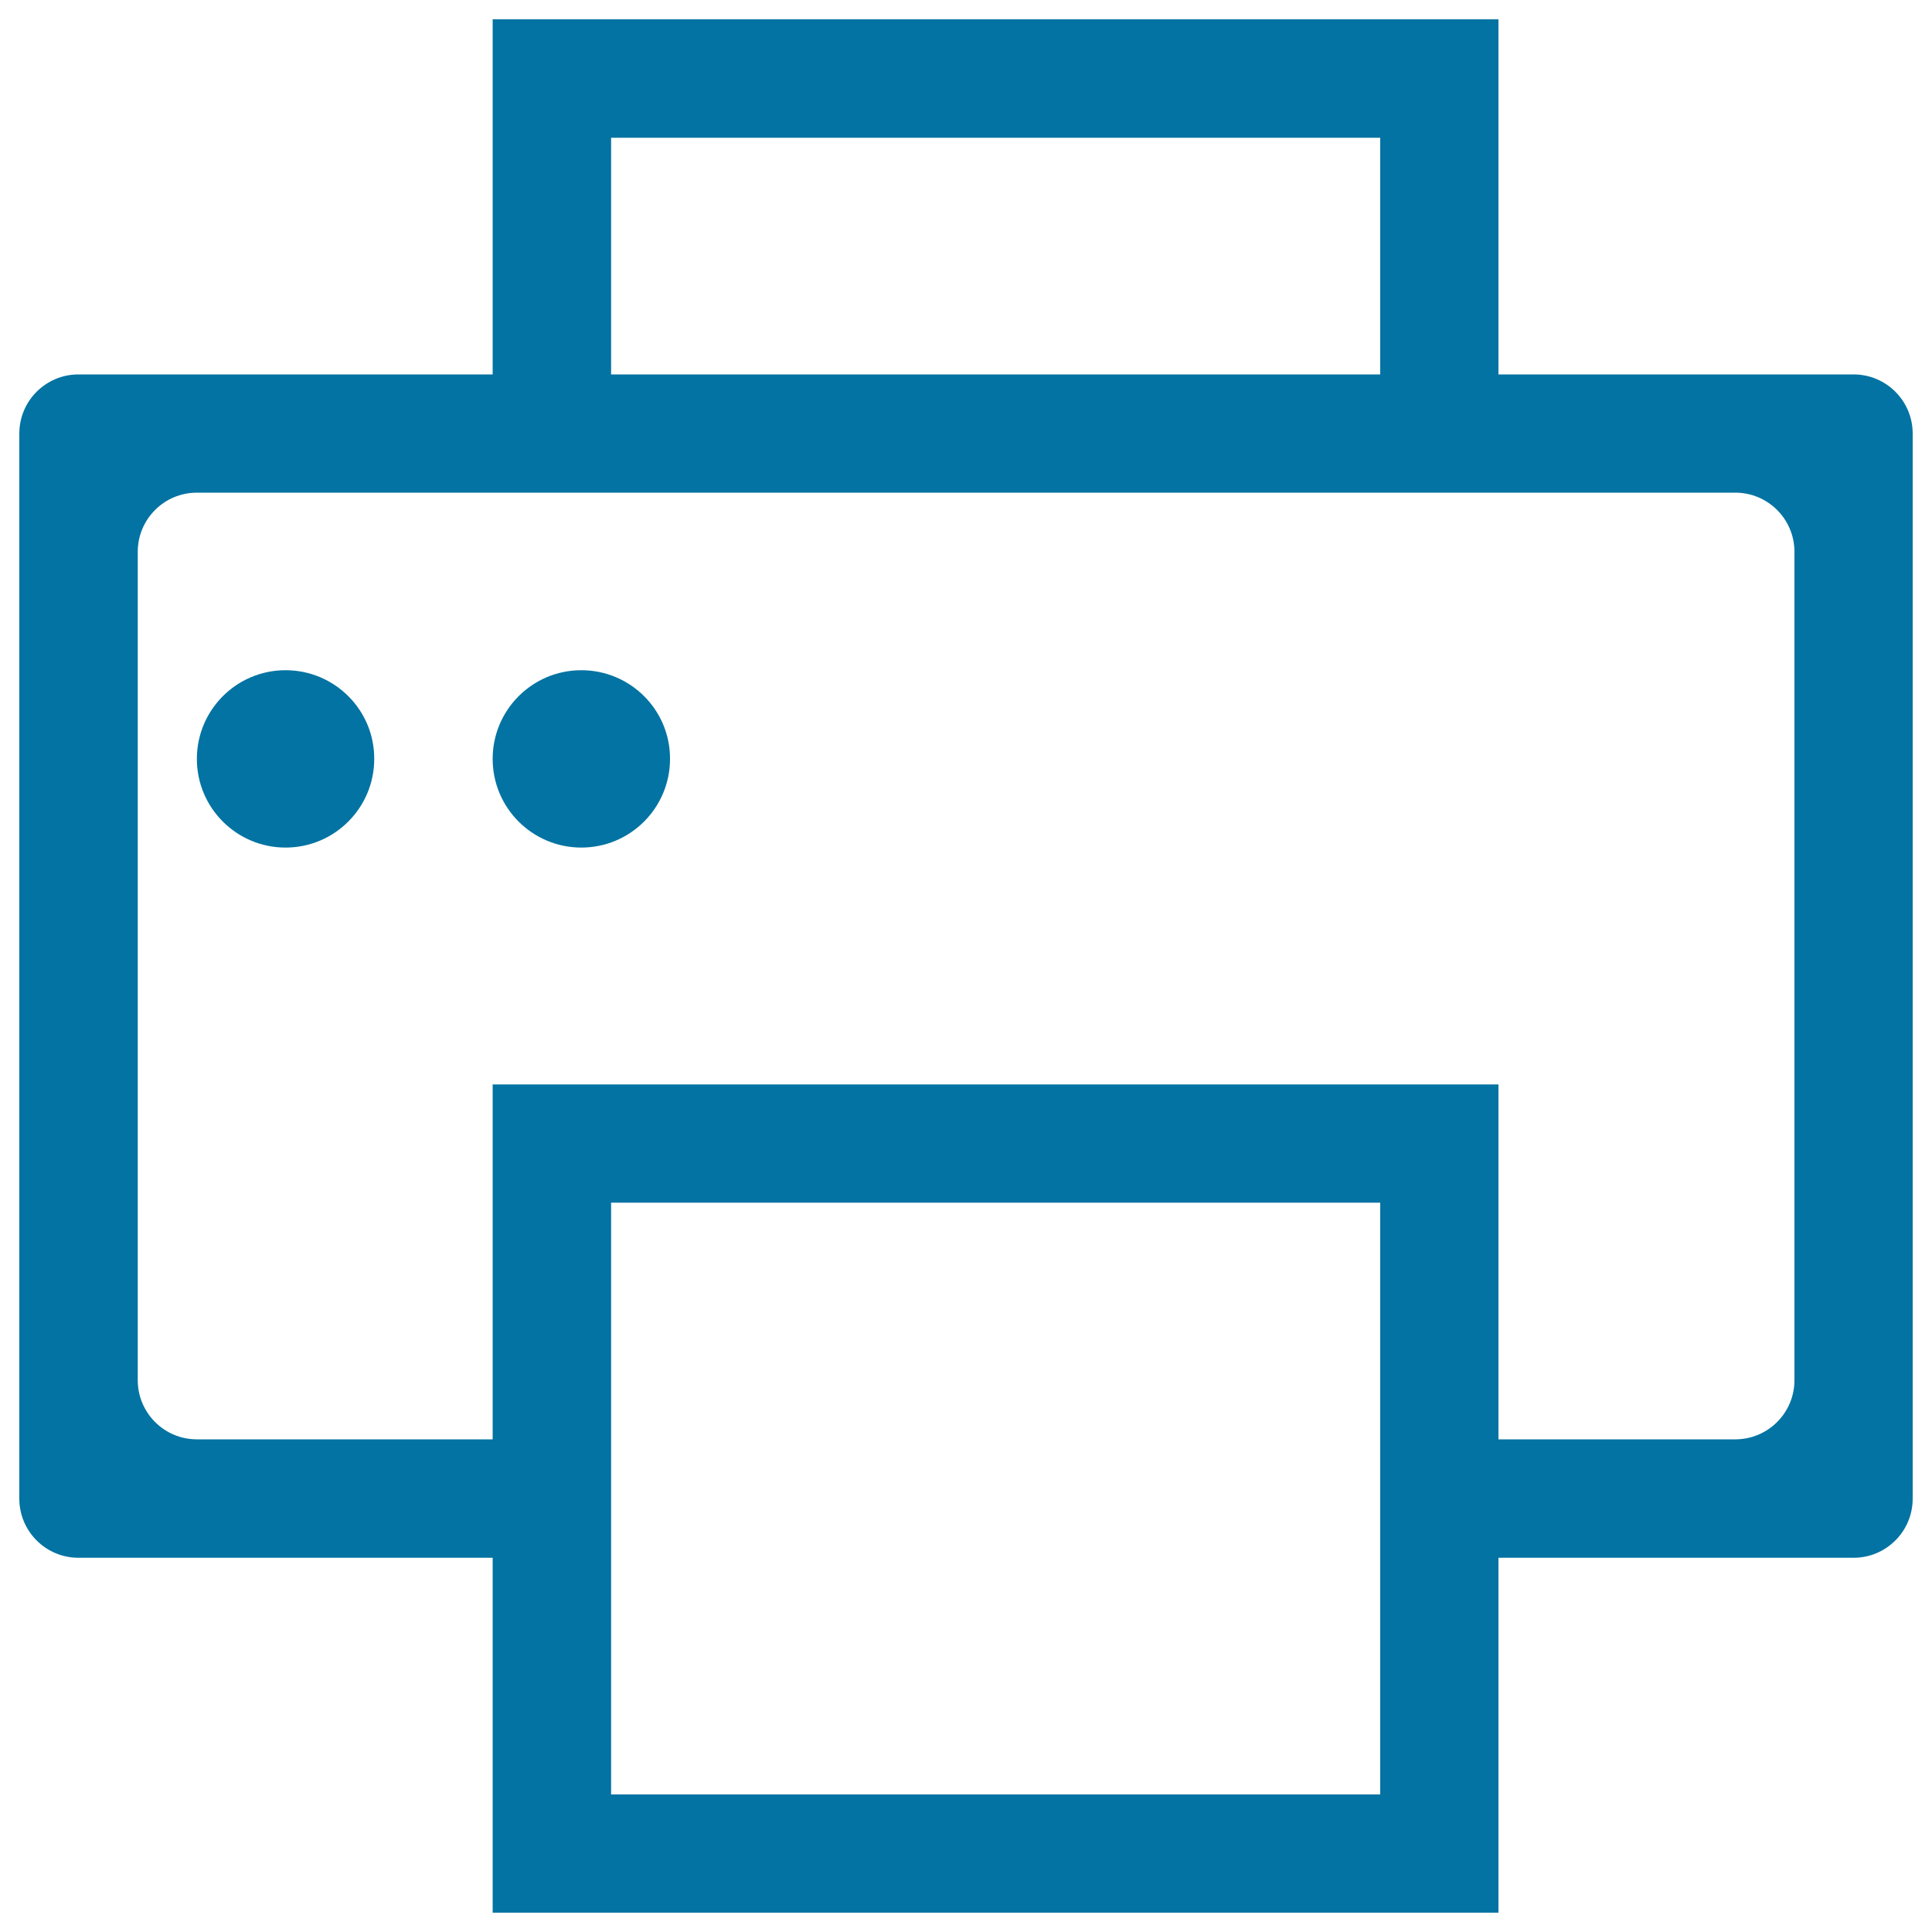 <svg xmlns="http://www.w3.org/2000/svg" viewBox="0 0 1000 1000" style="fill:#0273a2">
<title>Printer Outline SVG icon</title>
<g><g id="printer"><g><path d="M959.4,193.8H775.6V10H255v183.8H40.6c-16.9,0-30.6,13.7-30.6,30.6v551.3c0,16.9,13.7,30.6,30.6,30.6H255V990h520.6V806.3h183.8c16.9,0,30.6-13.7,30.6-30.6V224.4C990,207.5,976.3,193.8,959.4,193.8z M316.3,71.3h398.1v122.5H316.3V71.3z M714.4,928.8H316.3V622.5h398.1V928.8z M928.8,714.4c0,16.9-13.7,30.6-30.6,30.6H775.6V561.3H255V745H101.9c-16.9,0-30.6-13.7-30.6-30.6V285.6c0-16.9,13.7-30.6,30.6-30.6h796.3c16.9,0,30.6,13.7,30.6,30.6V714.4z M147.8,346.9c-25.4,0-45.9,20.6-45.9,45.9c0,25.4,20.6,45.9,45.9,45.9c25.4,0,45.9-20.6,45.9-45.9C193.8,367.5,173.2,346.9,147.8,346.9z M300.9,346.9c-25.4,0-45.9,20.6-45.9,45.9c0,25.4,20.6,45.9,45.9,45.9c25.4,0,45.9-20.6,45.9-45.9C346.9,367.5,326.3,346.9,300.9,346.9z"/></g></g></g>
</svg>